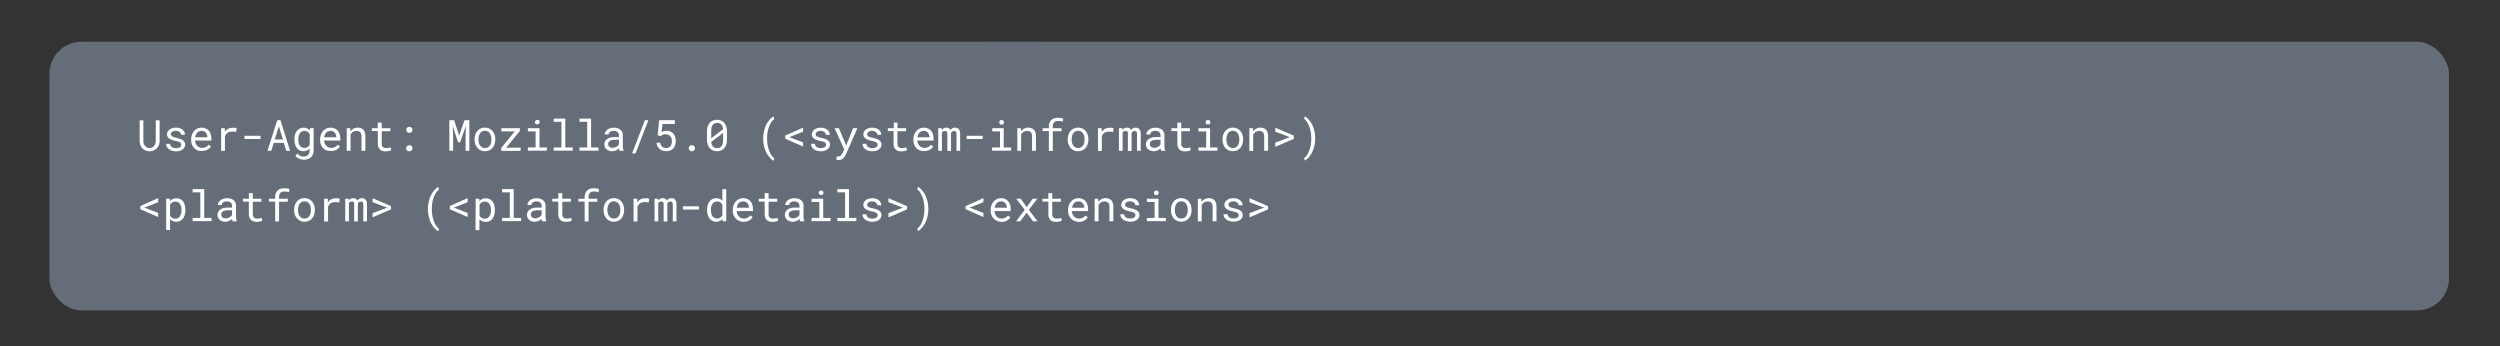 <svg xmlns="http://www.w3.org/2000/svg" viewBox="0 0 780 107.96"><rect x="0" y="0" width="780" height="107.96" fill="#333333" stroke="none"/><defs><style>.cls-1{fill:#1d4d71;stroke:#e1e1e1;stroke-miterlimit:10;stroke-width:0.1px;opacity:0.05;isolation:isolate;}.cls-2{fill:#68727d;opacity:0.94;}.cls-3{fill:#fff;}</style></defs><g id="Layer_5" data-name="Layer 5"><path id="Path_9817" data-name="Path 9817" class="cls-1" d="M312.92,113.53,315.5,108l3.3,5.17,5.57,2.58-5.18,3.3-2.57,5.57-3.3-5.18-5.57-2.57Z"/><path id="Path_9817-2" data-name="Path 9817" class="cls-1" d="M312.92,10.55,315.5,5l3.3,5.17,5.57,2.58L319.19,16l-2.57,5.56-3.3-5.17-5.57-2.57Z"/><rect class="cls-2" x="15.4" y="13.03" width="748.68" height="83.81" rx="10"/><path class="cls-3" d="M49.81,44a3.27,3.27,0,0,1-.24,1.25,3,3,0,0,1-.64,1,2.85,2.85,0,0,1-1,.69,3,3,0,0,1-1.25.26,3.22,3.22,0,0,1-1.26-.25,3,3,0,0,1-1-.69,3.13,3.13,0,0,1-.63-1A3.7,3.7,0,0,1,43.58,44l0-6.46h1.15l0,6.46a2.82,2.82,0,0,0,.14.82,2.09,2.09,0,0,0,.37.69,1.89,1.89,0,0,0,.59.49,1.8,1.8,0,0,0,.82.18,1.77,1.77,0,0,0,.82-.18,1.69,1.69,0,0,0,.6-.49,2.51,2.51,0,0,0,.36-.69A2.81,2.81,0,0,0,48.6,44l0-6.46H49.8Z"/><path class="cls-3" d="M56.48,44.78a.86.86,0,0,0-.29-.32,2.36,2.36,0,0,0-.53-.27,5.39,5.39,0,0,0-.84-.21,9.83,9.83,0,0,1-1.11-.31,3.55,3.55,0,0,1-.85-.42,1.79,1.79,0,0,1-.56-.57,1.52,1.52,0,0,1-.19-.77,1.62,1.62,0,0,1,.2-.81,2.23,2.23,0,0,1,.57-.66,2.86,2.86,0,0,1,.87-.45,4.09,4.09,0,0,1,2.3,0,2.69,2.69,0,0,1,.89.47,2.29,2.29,0,0,1,.57.71,1.91,1.91,0,0,1,.2.86H56.49a.87.87,0,0,0-.11-.44,1.23,1.23,0,0,0-.33-.39,1.56,1.56,0,0,0-.51-.28,2,2,0,0,0-.67-.1,2.35,2.35,0,0,0-.68.08,1.53,1.53,0,0,0-.48.23,1,1,0,0,0-.29.33.82.82,0,0,0-.1.4.75.75,0,0,0,.08.37.67.67,0,0,0,.27.29,2,2,0,0,0,.52.24A6.17,6.17,0,0,0,55,43a12.12,12.12,0,0,1,1.17.32,3.53,3.53,0,0,1,.87.43,1.76,1.76,0,0,1,.54.59,1.49,1.49,0,0,1,.19.77,1.67,1.67,0,0,1-.22.86,1.86,1.86,0,0,1-.59.66,2.85,2.85,0,0,1-.91.43,4.23,4.23,0,0,1-1.16.15,3.91,3.91,0,0,1-1.28-.2,2.87,2.87,0,0,1-.95-.51,2.2,2.2,0,0,1-.6-.73,1.92,1.92,0,0,1-.2-.88h1.21a1.15,1.15,0,0,0,.2.63,1.44,1.44,0,0,0,.43.42,1.78,1.78,0,0,0,.57.22,3.34,3.34,0,0,0,.62.06,2.7,2.7,0,0,0,.85-.11,1.31,1.31,0,0,0,.56-.32.83.83,0,0,0,.19-.27.88.88,0,0,0,.07-.32A.8.8,0,0,0,56.48,44.78Z"/><path class="cls-3" d="M61.66,46.92a3.28,3.28,0,0,1-1.07-.71,3.32,3.32,0,0,1-.69-1.09,3.59,3.59,0,0,1-.25-1.37v-.27a4,4,0,0,1,.28-1.54,3.48,3.48,0,0,1,.73-1.15,3,3,0,0,1,1-.71,2.92,2.92,0,0,1,1.19-.25,3.14,3.14,0,0,1,1.34.27,2.55,2.55,0,0,1,1,.73,3.28,3.28,0,0,1,.57,1.1,5.06,5.06,0,0,1,.18,1.38v.54H60.86v0a3.12,3.12,0,0,0,.21.91,2.08,2.08,0,0,0,.44.69,2.13,2.13,0,0,0,1.59.69,2.43,2.43,0,0,0,2-1l.74.58a3.1,3.1,0,0,1-1.06.95,3.33,3.33,0,0,1-1.73.42A3.65,3.65,0,0,1,61.66,46.92Zm.52-6a2,2,0,0,0-.59.39,2.34,2.34,0,0,0-.44.64,3.07,3.07,0,0,0-.25.87h3.81V42.8a2.35,2.35,0,0,0-.12-.71,2.13,2.13,0,0,0-.35-.65,1.74,1.74,0,0,0-.56-.44,1.66,1.66,0,0,0-.8-.17A1.82,1.82,0,0,0,62.18,41Z"/><path class="cls-3" d="M73.29,39.88a2.3,2.3,0,0,1,.55.12l-.17,1.19a5.94,5.94,0,0,0-.67-.12c-.21,0-.43,0-.66,0a2.88,2.88,0,0,0-.81.11,2.08,2.08,0,0,0-.63.32,1.81,1.81,0,0,0-.42.45,2.72,2.72,0,0,0-.3.59v4.55H69V40h1.15l0,.95v.18a3.15,3.15,0,0,1,1-.92,2.7,2.7,0,0,1,1.37-.34A5.62,5.62,0,0,1,73.29,39.88Z"/><path class="cls-3" d="M76.29,43.37v-1h5v1Z"/><path class="cls-3" d="M85.41,44.58l-.76,2.47H83.44l3.07-9.54h1l3,9.54h-1.2l-.75-2.47Zm2.87-1.06L87,39.39l-1.28,4.13Z"/><path class="cls-3" d="M92.06,42a3.37,3.37,0,0,1,.56-1.14,2.66,2.66,0,0,1,.89-.75,2.57,2.57,0,0,1,1.19-.27,2.78,2.78,0,0,1,.78.1,2.12,2.12,0,0,1,.65.29,1.54,1.54,0,0,1,.29.23,1.79,1.79,0,0,1,.27.28l.06-.77h1.1V46.9a3.43,3.43,0,0,1-.22,1.24,2.69,2.69,0,0,1-.61.92,2.65,2.65,0,0,1-1,.58,3.67,3.67,0,0,1-1.22.19,3.9,3.9,0,0,1-.63-.06,3.78,3.78,0,0,1-.71-.2,3.48,3.48,0,0,1-.71-.38,2.28,2.28,0,0,1-.58-.58l.63-.73a3.33,3.33,0,0,0,.46.46,3.15,3.15,0,0,0,.48.3,3,3,0,0,0,.48.16,2.72,2.72,0,0,0,.49.05,2.45,2.45,0,0,0,.78-.13,1.54,1.54,0,0,0,.59-.36,1.71,1.71,0,0,0,.38-.59,2.56,2.56,0,0,0,.13-.82v-.6a2.62,2.62,0,0,1-.3.28,1.5,1.5,0,0,1-.33.23,2.27,2.27,0,0,1-.6.23,2.84,2.84,0,0,1-.72.09,2.54,2.54,0,0,1-1.18-.28,2.47,2.47,0,0,1-.88-.76A3.37,3.37,0,0,1,92.07,45a5,5,0,0,1-.2-1.42v-.13A5.16,5.16,0,0,1,92.06,42Zm1.13,2.57a2.53,2.53,0,0,0,.34.82,1.75,1.75,0,0,0,.59.56,1.7,1.7,0,0,0,.87.21,1.94,1.94,0,0,0,.56-.08,1.75,1.75,0,0,0,.46-.21,1.56,1.56,0,0,0,.35-.33,1.81,1.81,0,0,0,.28-.42V41.87a2,2,0,0,0-.28-.41,1.59,1.59,0,0,0-.36-.32,1.69,1.69,0,0,0-.45-.21,1.93,1.93,0,0,0-.55-.07,1.76,1.76,0,0,0-.88.21,1.86,1.86,0,0,0-.59.56,2.68,2.68,0,0,0-.34.83,4.48,4.48,0,0,0-.11,1v.13A4.39,4.39,0,0,0,93.19,44.56Z"/><path class="cls-3" d="M101.9,46.92a3.08,3.08,0,0,1-1.07-.71,3.34,3.34,0,0,1-.7-1.09,3.79,3.79,0,0,1-.25-1.37v-.27a4.14,4.14,0,0,1,.28-1.54,3.65,3.65,0,0,1,.73-1.15,3.12,3.12,0,0,1,1-.71,3,3,0,0,1,1.19-.25,3.11,3.11,0,0,1,1.34.27,2.55,2.55,0,0,1,1,.73,3.11,3.11,0,0,1,.57,1.1,5.06,5.06,0,0,1,.19,1.38v.54h-5.07v0a3.47,3.47,0,0,0,.21.91,2.46,2.46,0,0,0,.44.69,2.19,2.19,0,0,0,.7.5,2,2,0,0,0,.89.19,2.39,2.39,0,0,0,2-1l.74.58a3.06,3.06,0,0,1-1,.95,3.35,3.35,0,0,1-1.74.42A3.56,3.56,0,0,1,101.9,46.92Zm.52-6a1.79,1.79,0,0,0-.59.39,2.14,2.14,0,0,0-.44.64,3.06,3.06,0,0,0-.26.87h3.81V42.8a2.35,2.35,0,0,0-.12-.71,1.93,1.93,0,0,0-.35-.65,1.64,1.64,0,0,0-.56-.44,1.66,1.66,0,0,0-.8-.17A1.8,1.8,0,0,0,102.42,41Z"/><path class="cls-3" d="M108.19,40h1.08l.09,1a2.74,2.74,0,0,1,.34-.41,3,3,0,0,1,.4-.32,2.85,2.85,0,0,1,.68-.33,2.89,2.89,0,0,1,.78-.12,3,3,0,0,1,1,.16,1.88,1.88,0,0,1,.77.49,2.16,2.16,0,0,1,.5.85,4,4,0,0,1,.17,1.22v4.5h-1.21V42.57a2.55,2.55,0,0,0-.11-.79,1.41,1.41,0,0,0-.3-.54,1.28,1.28,0,0,0-.51-.29,2.4,2.4,0,0,0-.69-.09,2.06,2.06,0,0,0-.62.09,2.37,2.37,0,0,0-.53.26,2.31,2.31,0,0,0-.36.34,2,2,0,0,0-.29.41v5.09h-1.21Z"/><path class="cls-3" d="M119.1,40h2.7v.94h-2.7v3.85a1.9,1.9,0,0,0,.11.68.92.92,0,0,0,.28.42,1.06,1.06,0,0,0,.43.23,1.59,1.59,0,0,0,.5.07l.41,0,.41-.06.37-.07.29-.06.17.86a2.16,2.16,0,0,1-.37.16l-.47.11a4.37,4.37,0,0,1-.54.08,5.44,5.44,0,0,1-.57,0,2.8,2.8,0,0,1-.88-.14,1.79,1.79,0,0,1-.71-.43,1.89,1.89,0,0,1-.47-.75,3,3,0,0,1-.18-1.11V40.9H116V40h1.86V38.25h1.22Z"/><path class="cls-3" d="M127,39.86a1.08,1.08,0,0,1,1.43,0,1,1,0,0,1,.25.66.92.92,0,0,1-.25.65.94.94,0,0,1-.72.26.9.9,0,0,1-.71-.26.93.93,0,0,1-.24-.65A1,1,0,0,1,127,39.86Zm0,5.74a.91.91,0,0,1,.71-.28.89.89,0,0,1,.72.28,1,1,0,0,1,.25.66.94.94,0,0,1-.25.65,1,1,0,0,1-.72.26.88.88,0,0,1-1-.91A1,1,0,0,1,127,45.6Z"/><path class="cls-3" d="M143.25,42.28l1.68-4.77h1.51v9.54h-1.18V43.24l.09-4-1.76,5.13h-.69l-1.62-5,.1,3.84v3.81H140.2V37.51h1.5Z"/><path class="cls-3" d="M148.3,42a3.34,3.34,0,0,1,.64-1.14,2.93,2.93,0,0,1,1-.76,3.39,3.39,0,0,1,2.7,0,3,3,0,0,1,1,.76A3.34,3.34,0,0,1,154.3,42a4.42,4.42,0,0,1,.22,1.43v.14A4.32,4.32,0,0,1,154.3,45a3.34,3.34,0,0,1-.64,1.14,2.81,2.81,0,0,1-1,.76,3.39,3.39,0,0,1-2.7,0,2.9,2.9,0,0,1-1-.76A3.34,3.34,0,0,1,148.3,45a4.32,4.32,0,0,1-.22-1.42v-.14A4.42,4.42,0,0,1,148.3,42Zm1.11,2.57a2.69,2.69,0,0,0,.38.84,2,2,0,0,0,.63.57,2,2,0,0,0,.89.2,1.86,1.86,0,0,0,.87-.2,2,2,0,0,0,.63-.57,2.69,2.69,0,0,0,.38-.84,4.09,4.09,0,0,0,.12-1v-.14a3.54,3.54,0,0,0-.13-1,2.68,2.68,0,0,0-.37-.84,1.94,1.94,0,0,0-.64-.57,1.93,1.93,0,0,0-1.75,0,1.91,1.91,0,0,0-.63.57,2.69,2.69,0,0,0-.38.84,4,4,0,0,0-.12,1v.14A4.09,4.09,0,0,0,149.41,44.58Z"/><path class="cls-3" d="M162.43,46.06v1h-6.06v-.9L160.6,41h-4.17V40h5.76v.86l-4.27,5.24Z"/><path class="cls-3" d="M168.32,40v6h2.31v1H164.7V46h2.41V41H164.7V40ZM167,37.81a.78.78,0,0,1,.16-.24.58.58,0,0,1,.22-.13.73.73,0,0,1,.3,0,.7.7,0,0,1,.3,0,.67.67,0,0,1,.22.13.63.63,0,0,1,.16.23.94.94,0,0,1,0,.3.69.69,0,0,1-.18.49.74.74,0,0,1-.55.2.73.73,0,0,1-.55-.2.69.69,0,0,1-.18-.49A.93.93,0,0,1,167,37.81Z"/><path class="cls-3" d="M176.37,37v9h2.31v1h-5.93V46h2.41V38h-2.41V37Z"/><path class="cls-3" d="M184.42,37v9h2.31v1H180.8V46h2.41V38H180.8V37Z"/><path class="cls-3" d="M193.19,46.7c0-.14-.05-.28-.06-.43a2.8,2.8,0,0,1-.41.35,3.33,3.33,0,0,1-.49.29,3,3,0,0,1-.58.19,2.84,2.84,0,0,1-.66.08,3,3,0,0,1-1-.17,2.32,2.32,0,0,1-.77-.44,2,2,0,0,1-.49-.66,1.93,1.93,0,0,1-.17-.83,2.08,2.08,0,0,1,.23-1,1.92,1.92,0,0,1,.66-.73,3,3,0,0,1,1-.44,6.13,6.13,0,0,1,1.34-.14h1.32v-.56a1.32,1.32,0,0,0-.12-.57,1.19,1.19,0,0,0-.33-.44,1.57,1.57,0,0,0-.53-.28,2.45,2.45,0,0,0-.69-.09,2.17,2.17,0,0,0-.65.09,1.54,1.54,0,0,0-.48.24,1.19,1.19,0,0,0-.31.36.91.91,0,0,0-.1.43h-1.22a1.6,1.6,0,0,1,.2-.76,2.1,2.1,0,0,1,.56-.68,3.19,3.19,0,0,1,.88-.48,3.61,3.61,0,0,1,1.18-.18,4,4,0,0,1,1.12.15,2.61,2.61,0,0,1,.9.44,2.19,2.19,0,0,1,.59.75,2.38,2.38,0,0,1,.21,1V45.5a4,4,0,0,0,.07.75,3.15,3.15,0,0,0,.18.69v.11h-1.26A1.43,1.43,0,0,1,193.19,46.7ZM191.83,46a2.56,2.56,0,0,0,.56-.24,2.15,2.15,0,0,0,.43-.34,1.54,1.54,0,0,0,.29-.41V43.61H192a4.49,4.49,0,0,0-1.1.11,1.75,1.75,0,0,0-.74.33,1,1,0,0,0-.3.37,1.1,1.1,0,0,0-.1.49,1.53,1.53,0,0,0,.08.49,1.1,1.1,0,0,0,.27.38,1.44,1.44,0,0,0,.44.25,2,2,0,0,0,.63.09A2.39,2.39,0,0,0,191.83,46Z"/><path class="cls-3" d="M197.21,47.86l4-10.35h1.08l-4,10.35Z"/><path class="cls-3" d="M205.66,37.51h4.89v1.18h-3.87l-.27,2.54a3.84,3.84,0,0,1,.67-.29,3.18,3.18,0,0,1,.91-.12,3,3,0,0,1,1.19.23,2.47,2.47,0,0,1,.89.64,3,3,0,0,1,.56,1,4.14,4.14,0,0,1,.2,1.31,4.26,4.26,0,0,1-.18,1.26,2.93,2.93,0,0,1-.55,1,2.56,2.56,0,0,1-.94.67,3.38,3.38,0,0,1-1.32.24,3.57,3.57,0,0,1-1.1-.17,2.71,2.71,0,0,1-.92-.49,2.54,2.54,0,0,1-.66-.82,3,3,0,0,1-.33-1.16H206a2,2,0,0,0,.6,1.23,1.88,1.88,0,0,0,1.26.42,1.7,1.7,0,0,0,.76-.16,1.54,1.54,0,0,0,.57-.44,2,2,0,0,0,.33-.68,3,3,0,0,0,.12-.89,2.77,2.77,0,0,0-.13-.83,2.23,2.23,0,0,0-.37-.68,1.8,1.8,0,0,0-.6-.44,1.86,1.86,0,0,0-.81-.16,2.68,2.68,0,0,0-.52,0,2,2,0,0,0-.39.12,2.27,2.27,0,0,0-.34.19c-.1.07-.2.16-.31.25l-1-.24Z"/><path class="cls-3" d="M215.14,45.6a.88.88,0,0,1,.71-.28.9.9,0,0,1,.72.28,1,1,0,0,1,.24.66.9.9,0,0,1-.25.65.94.94,0,0,1-.71.26.88.88,0,0,1-.95-.91A1,1,0,0,1,215.14,45.6Z"/><path class="cls-3" d="M226.61,45a3.28,3.28,0,0,1-.6,1.18,2.49,2.49,0,0,1-1,.74,3.31,3.31,0,0,1-1.3.25,3.4,3.4,0,0,1-1.31-.25,2.42,2.42,0,0,1-1-.74,3.14,3.14,0,0,1-.61-1.18,5.61,5.61,0,0,1-.21-1.61V41.17a5.68,5.68,0,0,1,.21-1.62,3.35,3.35,0,0,1,.61-1.19,2.56,2.56,0,0,1,1-.73,3.41,3.41,0,0,1,2.61,0,2.59,2.59,0,0,1,1,.73,3.51,3.51,0,0,1,.6,1.19,5.68,5.68,0,0,1,.21,1.62V43.4A5.61,5.61,0,0,1,226.61,45Zm-1-4.7a3.85,3.85,0,0,0-.19-.84,1.78,1.78,0,0,0-.36-.6,1.43,1.43,0,0,0-.55-.38,2.11,2.11,0,0,0-.75-.12,2,2,0,0,0-.76.13,1.49,1.49,0,0,0-.56.39,2.15,2.15,0,0,0-.41.83,4.63,4.63,0,0,0-.13,1.18v2.26Zm0,2v-.84L221.9,44.3a3.22,3.22,0,0,0,.21.84,1.64,1.64,0,0,0,.39.6,1.5,1.5,0,0,0,.54.34,2,2,0,0,0,.71.11,2.07,2.07,0,0,0,.73-.12,1.42,1.42,0,0,0,.54-.36,2,2,0,0,0,.45-.84,4.82,4.82,0,0,0,.14-1.22Z"/><path class="cls-3" d="M238.28,41.41a10.67,10.67,0,0,1,.39-1.53,8.85,8.85,0,0,1,.58-1.28,6.81,6.81,0,0,1,.68-1,6.15,6.15,0,0,1,.72-.78,3.91,3.91,0,0,1,.68-.5l.26.8a2.89,2.89,0,0,0-.42.38,4.13,4.13,0,0,0-.42.49,8.27,8.27,0,0,0-.58,1,7.16,7.16,0,0,0-.45,1.26,9.72,9.72,0,0,0-.28,1.35,11.5,11.5,0,0,0-.1,1.59v.09a12.4,12.4,0,0,0,.09,1.54c.07.47.15.91.25,1.31a9.27,9.27,0,0,0,.4,1.13,6.72,6.72,0,0,0,.46.93,6.06,6.06,0,0,0,.51.7,3.72,3.72,0,0,0,.54.52l-.26.74a4,4,0,0,1-.69-.5,5.35,5.35,0,0,1-.71-.77,9.22,9.22,0,0,1-.69-1,8.5,8.5,0,0,1-.57-1.29,10.67,10.67,0,0,1-.39-1.53,9.78,9.78,0,0,1-.15-1.76v-.06A9.9,9.9,0,0,1,238.28,41.41Z"/><path class="cls-3" d="M245,43.28v-1l5.56-2.47v1.28l-4,1.57-.35.12.35.11,4,1.55v1.28Z"/><path class="cls-3" d="M257.65,44.78a.86.86,0,0,0-.29-.32,2.25,2.25,0,0,0-.54-.27A5.24,5.24,0,0,0,256,44a9.83,9.83,0,0,1-1.11-.31,3.37,3.37,0,0,1-.85-.42,1.79,1.79,0,0,1-.56-.57,1.52,1.52,0,0,1-.2-.77,1.63,1.63,0,0,1,.21-.81,2,2,0,0,1,.57-.66,2.75,2.75,0,0,1,.87-.45,4.09,4.09,0,0,1,2.3,0,2.69,2.69,0,0,1,.89.47,2.13,2.13,0,0,1,.56.71,1.79,1.79,0,0,1,.2.86h-1.21a.88.88,0,0,0-.12-.44,1.08,1.08,0,0,0-.32-.39,1.56,1.56,0,0,0-.51-.28,2,2,0,0,0-.67-.1,2.31,2.31,0,0,0-.68.08,1.53,1.53,0,0,0-.48.23,1.15,1.15,0,0,0-.3.33.93.93,0,0,0-.09.4.87.87,0,0,0,.07.37.77.77,0,0,0,.28.29,2,2,0,0,0,.51.24,6.36,6.36,0,0,0,.83.2,12.12,12.12,0,0,1,1.17.32,3.53,3.53,0,0,1,.87.43,2,2,0,0,1,.54.59,1.6,1.6,0,0,1,.19.77,1.77,1.77,0,0,1-.22.86,2,2,0,0,1-.59.66,3,3,0,0,1-.91.43,4.23,4.23,0,0,1-1.16.15,3.86,3.86,0,0,1-1.28-.2,2.87,2.87,0,0,1-.95-.51,2.2,2.2,0,0,1-.6-.73,1.93,1.93,0,0,1-.21-.88h1.21a1.34,1.34,0,0,0,.2.63,1.47,1.47,0,0,0,.44.42,1.78,1.78,0,0,0,.57.22,3.34,3.34,0,0,0,.62.06,2.74,2.74,0,0,0,.85-.11,1.38,1.38,0,0,0,.56-.32,1,1,0,0,0,.19-.27.87.87,0,0,0,.06-.32A.8.8,0,0,0,257.65,44.78Z"/><path class="cls-3" d="M261.24,49.87l-.34-.07.19-1,.33,0h.25a.8.8,0,0,0,.45-.14,1.65,1.65,0,0,0,.37-.33,3.16,3.16,0,0,0,.28-.39l.18-.34.48-.94L260.38,40h1.35l1.95,4.57.31.86.34-.83,1.82-4.6h1.36l-3.6,8.18a4.16,4.16,0,0,1-.31.58,2.85,2.85,0,0,1-.47.57,2.42,2.42,0,0,1-.64.44,1.93,1.93,0,0,1-.85.18A3.58,3.58,0,0,1,261.24,49.87Z"/><path class="cls-3" d="M273.74,44.78a.79.79,0,0,0-.29-.32,2.36,2.36,0,0,0-.53-.27,5.54,5.54,0,0,0-.83-.21,8.77,8.77,0,0,1-1.11-.31,3.44,3.44,0,0,1-.86-.42,1.9,1.9,0,0,1-.56-.57,1.52,1.52,0,0,1-.19-.77,1.73,1.73,0,0,1,.2-.81,2.23,2.23,0,0,1,.57-.66A2.92,2.92,0,0,1,271,40a3.86,3.86,0,0,1,1.11-.16,3.91,3.91,0,0,1,1.18.17,2.6,2.6,0,0,1,.89.47,2.29,2.29,0,0,1,.57.71,1.91,1.91,0,0,1,.2.86h-1.21a.88.88,0,0,0-.12-.44,1.23,1.23,0,0,0-.33-.39,1.56,1.56,0,0,0-.51-.28,2,2,0,0,0-.67-.1,2.35,2.35,0,0,0-.68.08,1.53,1.53,0,0,0-.48.23,1,1,0,0,0-.29.33.82.82,0,0,0-.1.4.87.87,0,0,0,.08.37.67.67,0,0,0,.27.29,2,2,0,0,0,.52.24,6.17,6.17,0,0,0,.82.2,10.71,10.71,0,0,1,1.17.32,3.21,3.21,0,0,1,.87.43,1.76,1.76,0,0,1,.54.59,1.49,1.49,0,0,1,.19.77,1.77,1.77,0,0,1-.21.86,2,2,0,0,1-.6.66,2.85,2.85,0,0,1-.91.43,4.23,4.23,0,0,1-1.16.15,3.91,3.91,0,0,1-1.28-.2,3,3,0,0,1-.95-.51,2.2,2.2,0,0,1-.6-.73,2.06,2.06,0,0,1-.2-.88h1.21a1.15,1.15,0,0,0,.2.63,1.44,1.44,0,0,0,.43.42,1.78,1.78,0,0,0,.57.22,3.34,3.34,0,0,0,.62.06,2.7,2.7,0,0,0,.85-.11,1.31,1.31,0,0,0,.56-.32.83.83,0,0,0,.19-.27.71.71,0,0,0,.07-.32A.8.8,0,0,0,273.74,44.78Z"/><path class="cls-3" d="M280,40h2.7v.94H280v3.85a1.9,1.9,0,0,0,.11.68.93.93,0,0,0,.29.42,1,1,0,0,0,.42.23,1.7,1.7,0,0,0,.51.07l.4,0,.42-.06.36-.07.29-.06.17.86a1.86,1.86,0,0,1-.37.16l-.47.11a4.37,4.37,0,0,1-.54.08l-.56,0a2.86,2.86,0,0,1-.89-.14,1.86,1.86,0,0,1-.71-.43,2,2,0,0,1-.47-.75,3,3,0,0,1-.17-1.11V40.9H277V40h1.86V38.25H280Z"/><path class="cls-3" d="M287,46.92a3.08,3.08,0,0,1-1.76-1.8,3.59,3.59,0,0,1-.25-1.37v-.27a4.15,4.15,0,0,1,.27-1.54,3.67,3.67,0,0,1,.74-1.15,3,3,0,0,1,1-.71,2.89,2.89,0,0,1,1.19-.25,3.07,3.07,0,0,1,1.33.27,2.59,2.59,0,0,1,1,.73,3.09,3.09,0,0,1,.56,1.1,4.7,4.7,0,0,1,.19,1.38v.54h-5.06v0a3.12,3.12,0,0,0,.21.91,2.08,2.08,0,0,0,.44.69,2.13,2.13,0,0,0,1.59.69,2.53,2.53,0,0,0,1.15-.26,2.5,2.5,0,0,0,.84-.7l.74.58a3.2,3.2,0,0,1-1.06.95,3.35,3.35,0,0,1-1.74.42A3.63,3.63,0,0,1,287,46.92Zm.52-6a1.89,1.89,0,0,0-.59.39,2.34,2.34,0,0,0-.44.64,3.07,3.07,0,0,0-.25.87H290V42.8a2.1,2.1,0,0,0-.13-.71,1.91,1.91,0,0,0-.34-.65A1.74,1.74,0,0,0,289,41a1.69,1.69,0,0,0-.8-.17A1.82,1.82,0,0,0,287.49,41Z"/><path class="cls-3" d="M293.85,40.63a1.51,1.51,0,0,1,.57-.58,1.59,1.59,0,0,1,.84-.22,2,2,0,0,1,.51.06,1.32,1.32,0,0,1,.4.18,1,1,0,0,1,.22.23,1.19,1.19,0,0,1,.18.29,1.86,1.86,0,0,1,.21-.28,1.43,1.43,0,0,1,.27-.23,1.7,1.7,0,0,1,.41-.18,1.93,1.93,0,0,1,.49-.07,2,2,0,0,1,.67.11,1.27,1.27,0,0,1,.49.32,1.5,1.5,0,0,1,.34.61,2.9,2.9,0,0,1,.12.89v5.29h-1.15V41.74a1.48,1.48,0,0,0-.05-.39.92.92,0,0,0-.15-.28.76.76,0,0,0-.26-.16,1.3,1.3,0,0,0-.36,0,1,1,0,0,0-.37.06.69.69,0,0,0-.43.39,1.32,1.32,0,0,0-.08.3v5.44h-1.15V41.74a1.62,1.62,0,0,0-.05-.4.69.69,0,0,0-.15-.28.58.58,0,0,0-.25-.15.9.9,0,0,0-.34,0,1.09,1.09,0,0,0-.38,0,.87.87,0,0,0-.27.14.75.75,0,0,0-.15.16,1.24,1.24,0,0,0-.1.2v5.64h-1.15V40h1.09Z"/><path class="cls-3" d="M301.59,43.37v-1h5v1Z"/><path class="cls-3" d="M313.16,40v6h2.32v1h-5.94V46H312V41h-2.41V40Zm-1.32-2.15a.78.78,0,0,1,.16-.24.67.67,0,0,1,.22-.13.73.73,0,0,1,.3,0,.76.76,0,0,1,.52.18.63.63,0,0,1,.16.23.94.94,0,0,1,.05.3.69.69,0,0,1-.18.49.74.74,0,0,1-.55.2.7.7,0,0,1-.54-.2.69.69,0,0,1-.18-.49A.92.92,0,0,1,311.84,37.81Z"/><path class="cls-3" d="M317.4,40h1.09l.08,1a2.8,2.8,0,0,1,.35-.41,2.37,2.37,0,0,1,.39-.32,2.66,2.66,0,0,1,1.47-.45,2.93,2.93,0,0,1,1,.16,2,2,0,0,1,.78.49,2.27,2.27,0,0,1,.49.85,3.71,3.71,0,0,1,.17,1.22v4.5H322V42.57a2.57,2.57,0,0,0-.1-.79,1.3,1.3,0,0,0-.31-.54,1.28,1.28,0,0,0-.51-.29,2.33,2.33,0,0,0-.68-.09,2.06,2.06,0,0,0-.62.09,2.18,2.18,0,0,0-.53.26,2.37,2.37,0,0,0-.37.34,2,2,0,0,0-.29.41v5.09H317.4Z"/><path class="cls-3" d="M327.25,40.9H325.3V40h1.95v-.5a3.33,3.33,0,0,1,.2-1.19,2.49,2.49,0,0,1,.57-.86,2.4,2.4,0,0,1,.87-.53,3.69,3.69,0,0,1,1.14-.17,4.53,4.53,0,0,1,.52,0l.5.07.33.07.33.08-.14,1a5.74,5.74,0,0,0-.63-.16,4.51,4.51,0,0,0-.76-.06,2.34,2.34,0,0,0-.73.1,1.31,1.31,0,0,0-.53.3,1.23,1.23,0,0,0-.33.54,2.37,2.37,0,0,0-.12.78V40h2.73v.94h-2.73v6.15h-1.22Z"/><path class="cls-3" d="M333.38,42a3.18,3.18,0,0,1,.64-1.14,2.84,2.84,0,0,1,1-.76,3,3,0,0,1,1.34-.28,3.11,3.11,0,0,1,1.35.28,3,3,0,0,1,1,.76,3.5,3.5,0,0,1,.63,1.14,4.42,4.42,0,0,1,.23,1.43v.14a4.31,4.31,0,0,1-.23,1.42,3.5,3.5,0,0,1-.63,1.14,2.85,2.85,0,0,1-1,.76,3.18,3.18,0,0,1-1.34.28A3.26,3.26,0,0,1,335,46.9a2.73,2.73,0,0,1-1-.76,3.18,3.18,0,0,1-.64-1.14,4.31,4.31,0,0,1-.23-1.42v-.14A4.42,4.42,0,0,1,333.38,42Zm1.11,2.57a2.48,2.48,0,0,0,.38.84,1.82,1.82,0,0,0,.63.57,2,2,0,0,0,1.75,0,2,2,0,0,0,.64-.57,2.68,2.68,0,0,0,.37-.84,4.09,4.09,0,0,0,.12-1v-.14a4,4,0,0,0-.12-1,2.69,2.69,0,0,0-.38-.84,1.91,1.91,0,0,0-.63-.57,1.79,1.79,0,0,0-.88-.21,1.76,1.76,0,0,0-.88.21,1.78,1.78,0,0,0-.62.57,2.48,2.48,0,0,0-.38.84,4,4,0,0,0-.13,1v.14A4.09,4.09,0,0,0,334.49,44.58Z"/><path class="cls-3" d="M346.88,39.88a2.42,2.42,0,0,1,.55.12l-.17,1.19a5.94,5.94,0,0,0-.67-.12c-.21,0-.43,0-.66,0a2.88,2.88,0,0,0-.81.11,2.08,2.08,0,0,0-.63.32,1.81,1.81,0,0,0-.42.45,2.72,2.72,0,0,0-.3.59v4.55h-1.21V40h1.15l.05.95v.18a3.11,3.11,0,0,1,1-.92,2.77,2.77,0,0,1,1.38-.34A5.76,5.76,0,0,1,346.88,39.88Z"/><path class="cls-3" d="M350.18,40.63a1.56,1.56,0,0,1,.56-.58,1.65,1.65,0,0,1,.85-.22,2,2,0,0,1,.51.06,1.17,1.17,0,0,1,.39.18,1,1,0,0,1,.23.23.92.92,0,0,1,.17.29,1.93,1.93,0,0,1,.22-.28,1.18,1.18,0,0,1,.27-.23,1.7,1.7,0,0,1,.41-.18,1.87,1.87,0,0,1,.49-.07,1.9,1.9,0,0,1,.66.11,1.3,1.3,0,0,1,.5.32,1.5,1.5,0,0,1,.34.61,2.9,2.9,0,0,1,.12.89v5.29h-1.15V41.74a1.14,1.14,0,0,0-.06-.39.63.63,0,0,0-.15-.28.68.68,0,0,0-.26-.16,1.23,1.23,0,0,0-.35,0,1.08,1.08,0,0,0-.38.06.93.93,0,0,0-.26.15.78.78,0,0,0-.16.24,1,1,0,0,0-.08.3v5.44H351.9V41.74a1.62,1.62,0,0,0,0-.4.69.69,0,0,0-.15-.28.58.58,0,0,0-.25-.15.9.9,0,0,0-.34,0,1.09,1.09,0,0,0-.38,0,.69.69,0,0,0-.27.14.77.77,0,0,0-.25.36v5.64h-1.15V40h1.08Z"/><path class="cls-3" d="M362.17,46.7c0-.14-.05-.28-.06-.43a2.8,2.8,0,0,1-.41.35,3.33,3.33,0,0,1-.49.29,3.26,3.26,0,0,1-1.24.27,3,3,0,0,1-1-.17,2.32,2.32,0,0,1-.77-.44,2.11,2.11,0,0,1-.49-.66,1.93,1.93,0,0,1-.17-.83,2.08,2.08,0,0,1,.23-1,1.92,1.92,0,0,1,.66-.73,3,3,0,0,1,1-.44,6.13,6.13,0,0,1,1.34-.14h1.32v-.56a1.32,1.32,0,0,0-.12-.57,1.19,1.19,0,0,0-.33-.44,1.57,1.57,0,0,0-.53-.28,2.45,2.45,0,0,0-.69-.09,2.17,2.17,0,0,0-.65.09,1.54,1.54,0,0,0-.48.24,1,1,0,0,0-.3.36.81.81,0,0,0-.11.43h-1.22a1.6,1.6,0,0,1,.2-.76,2.1,2.1,0,0,1,.56-.68,3.19,3.19,0,0,1,.88-.48,3.61,3.61,0,0,1,1.18-.18,4,4,0,0,1,1.12.15,2.52,2.52,0,0,1,.9.44,2.19,2.19,0,0,1,.59.75,2.38,2.38,0,0,1,.21,1V45.5a5,5,0,0,0,.07.75,3.15,3.15,0,0,0,.18.69v.11h-1.26A1.43,1.43,0,0,1,362.17,46.7ZM360.81,46a2.56,2.56,0,0,0,.56-.24,2.15,2.15,0,0,0,.43-.34,1.54,1.54,0,0,0,.29-.41V43.61H361a4.49,4.49,0,0,0-1.1.11,1.75,1.75,0,0,0-.74.33,1.07,1.07,0,0,0-.3.37,1.1,1.1,0,0,0-.1.49,1.3,1.3,0,0,0,.09.49,1,1,0,0,0,.26.38,1.39,1.39,0,0,0,.45.25,1.93,1.93,0,0,0,.62.09A2.39,2.39,0,0,0,360.81,46Z"/><path class="cls-3" d="M368.55,40h2.7v.94h-2.7v3.85a1.91,1.91,0,0,0,.1.68,1,1,0,0,0,.29.42,1,1,0,0,0,.42.23,1.7,1.7,0,0,0,.51.07l.41,0,.41-.06.37-.07.28-.06.17.86a2,2,0,0,1-.36.16l-.47.11a4.37,4.37,0,0,1-.54.08,5.44,5.44,0,0,1-.57,0,2.8,2.8,0,0,1-.88-.14,1.79,1.79,0,0,1-.71-.43,2,2,0,0,1-.48-.75,3.28,3.28,0,0,1-.17-1.11V40.9h-1.86V40h1.86V38.25h1.22Z"/><path class="cls-3" d="M377.54,40v6h2.31v1h-5.93V46h2.41V41h-2.41V40Zm-1.32-2.15a.61.61,0,0,1,.15-.24.67.67,0,0,1,.22-.13.75.75,0,0,1,.31,0,.73.73,0,0,1,.3,0,.62.62,0,0,1,.21.13.53.53,0,0,1,.16.23.94.94,0,0,1,.05.3.69.69,0,0,1-.18.49.7.7,0,0,1-.54.2.71.71,0,0,1-.55-.2.69.69,0,0,1-.18-.49A.93.93,0,0,1,376.22,37.81Z"/><path class="cls-3" d="M381.66,42a3.18,3.18,0,0,1,.64-1.14,2.84,2.84,0,0,1,1-.76,3,3,0,0,1,1.34-.28,3.11,3.11,0,0,1,1.35.28,3,3,0,0,1,1,.76,3.5,3.5,0,0,1,.63,1.14,4.42,4.42,0,0,1,.23,1.43v.14a4.31,4.31,0,0,1-.23,1.42,3.5,3.5,0,0,1-.63,1.14,2.85,2.85,0,0,1-1,.76,3.18,3.18,0,0,1-1.34.28,3.26,3.26,0,0,1-1.35-.28,2.73,2.73,0,0,1-1-.76,3.18,3.18,0,0,1-.64-1.14,4.31,4.31,0,0,1-.23-1.42v-.14A4.42,4.42,0,0,1,381.66,42Zm1.11,2.57a2.48,2.48,0,0,0,.38.84,1.82,1.82,0,0,0,.63.57,1.9,1.9,0,0,0,.88.2,1.93,1.93,0,0,0,.88-.2,2,2,0,0,0,.63-.57,2.68,2.68,0,0,0,.37-.84,4.09,4.09,0,0,0,.12-1v-.14a4,4,0,0,0-.12-1,2.69,2.69,0,0,0-.38-.84,1.91,1.91,0,0,0-.63-.57,1.79,1.79,0,0,0-.88-.21,1.76,1.76,0,0,0-.88.21,1.78,1.78,0,0,0-.62.57,2.48,2.48,0,0,0-.38.84,4,4,0,0,0-.13,1v.14A4.09,4.09,0,0,0,382.77,44.58Z"/><path class="cls-3" d="M389.82,40h1.09l.08,1a2.8,2.8,0,0,1,.35-.41,2.37,2.37,0,0,1,.39-.32,2.66,2.66,0,0,1,1.47-.45,2.93,2.93,0,0,1,1,.16,2,2,0,0,1,.78.49,2.14,2.14,0,0,1,.49.85,3.71,3.71,0,0,1,.17,1.22v4.5h-1.21V42.57a2.57,2.57,0,0,0-.1-.79,1.3,1.3,0,0,0-.31-.54,1.28,1.28,0,0,0-.51-.29,2.33,2.33,0,0,0-.68-.09,2.06,2.06,0,0,0-.62.09,2.18,2.18,0,0,0-.53.26,2.37,2.37,0,0,0-.37.34A2,2,0,0,0,391,42v5.09h-1.21Z"/><path class="cls-3" d="M397.89,44.5l4.24-1.6.39-.11-.39-.12-4.24-1.58V39.84l5.78,2.48v1l-5.78,2.49Z"/><path class="cls-3" d="M410.19,45a9.49,9.49,0,0,1-.4,1.53,9.62,9.62,0,0,1-.57,1.29,9.19,9.19,0,0,1-.68,1,6,6,0,0,1-.72.77,4.88,4.88,0,0,1-.69.5l-.26-.74a3.75,3.75,0,0,0,.56-.52,5.65,5.65,0,0,0,.53-.74,8.61,8.61,0,0,0,.47-1A6.68,6.68,0,0,0,408.8,46a9.27,9.27,0,0,0,.23-1.27,11.38,11.38,0,0,0,.09-1.47v-.09a11.07,11.07,0,0,0-.11-1.6,11.21,11.21,0,0,0-.24-1.23,7.75,7.75,0,0,0-.46-1.29,8.32,8.32,0,0,0-.55-1,3.42,3.42,0,0,0-.45-.58,4.38,4.38,0,0,0-.44-.43l.26-.74a4.88,4.88,0,0,1,.69.5,6.15,6.15,0,0,1,.72.78,8.38,8.38,0,0,1,.69,1,8,8,0,0,1,.56,1.28,10.44,10.44,0,0,1,.39,1.49,10,10,0,0,1,.15,1.81v.06A10.82,10.82,0,0,1,410.19,45Z"/><path class="cls-3" d="M43.79,65.28v-1l5.55-2.47v1.28l-4,1.57-.35.12.35.11,4,1.55v1.28Z"/><path class="cls-3" d="M51.85,62H53l.06.77a2.42,2.42,0,0,1,.31-.33,3,3,0,0,1,.37-.25,2.77,2.77,0,0,1,.61-.24,3.38,3.38,0,0,1,.72-.08,2.6,2.6,0,0,1,1.21.27,2.54,2.54,0,0,1,.88.75A3.34,3.34,0,0,1,57.65,64a5.16,5.16,0,0,1,.19,1.46v.13A5,5,0,0,1,57.65,67a3.53,3.53,0,0,1-.53,1.14,2.47,2.47,0,0,1-.88.76,2.52,2.52,0,0,1-1.19.28,3,3,0,0,1-.75-.09,2.58,2.58,0,0,1-.63-.24,3.78,3.78,0,0,1-.33-.22,2.37,2.37,0,0,1-.28-.27v3.41H51.85Zm4.66,2.5a2.7,2.7,0,0,0-.35-.83,1.82,1.82,0,0,0-.61-.56,1.74,1.74,0,0,0-.88-.21,2.18,2.18,0,0,0-.52.06,1.87,1.87,0,0,0-.43.19,1.85,1.85,0,0,0-.37.31,2.5,2.5,0,0,0-.29.41v3.41a3.09,3.09,0,0,0,.26.37,1.12,1.12,0,0,0,.33.28,1.5,1.5,0,0,0,.46.22,2.14,2.14,0,0,0,.58.08,1.75,1.75,0,0,0,.87-.21,2,2,0,0,0,.6-.58,2.6,2.6,0,0,0,.35-.83,4,4,0,0,0,.11-1v-.13A4,4,0,0,0,56.51,64.46Z"/><path class="cls-3" d="M63.72,59v9H66v1H60.1V68h2.4V60H60.1V59Z"/><path class="cls-3" d="M72.49,68.7a3,3,0,0,1-.06-.43,2.8,2.8,0,0,1-.41.35,3.33,3.33,0,0,1-.49.29,2.91,2.91,0,0,1-.59.19,2.69,2.69,0,0,1-.65.08,3,3,0,0,1-1-.17,2.32,2.32,0,0,1-.77-.44,2,2,0,0,1-.49-.66,1.94,1.94,0,0,1-.18-.83,2.08,2.08,0,0,1,.24-1,2,2,0,0,1,.65-.73,3.11,3.11,0,0,1,1-.44,6.13,6.13,0,0,1,1.34-.14h1.32v-.56a1.32,1.32,0,0,0-.12-.57,1.31,1.31,0,0,0-.33-.44,1.67,1.67,0,0,0-.53-.28,2.53,2.53,0,0,0-.7-.09,2.11,2.11,0,0,0-.64.09,1.54,1.54,0,0,0-.48.24,1.19,1.19,0,0,0-.31.36.91.91,0,0,0-.1.43H68a1.6,1.6,0,0,1,.2-.76,2.1,2.1,0,0,1,.56-.68,3.19,3.19,0,0,1,.88-.48,3.61,3.61,0,0,1,1.18-.18,4,4,0,0,1,1.12.15,2.7,2.7,0,0,1,.9.44,2.19,2.19,0,0,1,.59.75,2.38,2.38,0,0,1,.21,1V67.5a4,4,0,0,0,.07.75,3.15,3.15,0,0,0,.18.69v.11H72.61A1.43,1.43,0,0,1,72.49,68.7ZM71.13,68a2.56,2.56,0,0,0,.56-.24,2.15,2.15,0,0,0,.43-.34,1.54,1.54,0,0,0,.29-.41V65.61H71.28a4.46,4.46,0,0,0-1.09.11,1.85,1.85,0,0,0-.75.33.94.94,0,0,0-.29.37,1.1,1.1,0,0,0-.1.49,1.53,1.53,0,0,0,.08.49,1.1,1.1,0,0,0,.27.38,1.44,1.44,0,0,0,.44.25,2,2,0,0,0,.63.09A2.39,2.39,0,0,0,71.13,68Z"/><path class="cls-3" d="M78.87,62h2.69v.94H78.87v3.85a1.91,1.91,0,0,0,.1.68,1,1,0,0,0,.29.42,1,1,0,0,0,.42.23,1.7,1.7,0,0,0,.51.07l.41,0,.41-.06.37-.07.28-.06.17.86a2,2,0,0,1-.36.16l-.48.11a4.37,4.37,0,0,1-.54.08,5.25,5.25,0,0,1-.56,0A2.75,2.75,0,0,1,79,69a1.72,1.72,0,0,1-.71-.43,2,2,0,0,1-.48-.75,3.28,3.28,0,0,1-.17-1.11V62.9H75.79V62h1.86V60.25h1.22Z"/><path class="cls-3" d="M85.85,62.9H83.9V62h1.95v-.5a3.33,3.33,0,0,1,.2-1.19,2.35,2.35,0,0,1,.57-.86,2.4,2.4,0,0,1,.87-.53,3.69,3.69,0,0,1,1.14-.17,4.53,4.53,0,0,1,.52,0l.5.07.33.07.33.08-.14,1a5.74,5.74,0,0,0-.63-.16,4.59,4.59,0,0,0-.76-.06,2.3,2.3,0,0,0-.73.1,1.31,1.31,0,0,0-.53.3,1.23,1.23,0,0,0-.33.54,2.37,2.37,0,0,0-.12.78V62H89.8v.94H87.07v6.15H85.85Z"/><path class="cls-3" d="M92,64a3.36,3.36,0,0,1,.65-1.14,2.89,2.89,0,0,1,1-.76,3.39,3.39,0,0,1,2.7,0,3,3,0,0,1,1,.76A3.5,3.5,0,0,1,98,64a4.42,4.42,0,0,1,.22,1.43v.14A4.32,4.32,0,0,1,98,67a3.5,3.5,0,0,1-.63,1.14,2.85,2.85,0,0,1-1,.76,3.21,3.21,0,0,1-1.34.28,3.26,3.26,0,0,1-1.35-.28,2.73,2.73,0,0,1-1-.76A3.36,3.36,0,0,1,92,67a4.59,4.59,0,0,1-.22-1.42v-.14A4.71,4.71,0,0,1,92,64Zm1.12,2.57a2.48,2.48,0,0,0,.38.84,1.82,1.82,0,0,0,.63.57,2,2,0,0,0,1.75,0,2.06,2.06,0,0,0,.64-.57,2.68,2.68,0,0,0,.37-.84,4.09,4.09,0,0,0,.12-1v-.14a4,4,0,0,0-.12-1,2.69,2.69,0,0,0-.38-.84,1.91,1.91,0,0,0-.63-.57,1.79,1.79,0,0,0-.88-.21,1.76,1.76,0,0,0-.88.21,1.78,1.78,0,0,0-.62.57,2.48,2.48,0,0,0-.38.84,3.54,3.54,0,0,0-.13,1v.14A3.66,3.66,0,0,0,93.09,66.58Z"/><path class="cls-3" d="M105.48,61.88A2.2,2.2,0,0,1,106,62l-.16,1.19a5.94,5.94,0,0,0-.67-.12c-.21,0-.43,0-.66,0a2.88,2.88,0,0,0-.81.11,2.08,2.08,0,0,0-.63.32,1.81,1.81,0,0,0-.42.45,2.72,2.72,0,0,0-.3.59v4.55h-1.22V62h1.16l0,.95v.18a3.25,3.25,0,0,1,1-.92,2.77,2.77,0,0,1,1.38-.34A5.76,5.76,0,0,1,105.48,61.88Z"/><path class="cls-3" d="M108.77,62.63a1.67,1.67,0,0,1,.57-.58,1.63,1.63,0,0,1,.85-.22,2,2,0,0,1,.51.06,1.17,1.17,0,0,1,.39.18,1,1,0,0,1,.23.23,1.17,1.17,0,0,1,.17.29,1.93,1.93,0,0,1,.22-.28,1.18,1.18,0,0,1,.27-.23,1.7,1.7,0,0,1,.41-.18,1.87,1.87,0,0,1,.49-.07,1.94,1.94,0,0,1,.66.11,1.3,1.3,0,0,1,.5.32,1.5,1.5,0,0,1,.34.61,2.9,2.9,0,0,1,.12.89v5.29h-1.15V63.74a1.14,1.14,0,0,0-.06-.39.63.63,0,0,0-.15-.28.68.68,0,0,0-.26-.16,1.23,1.23,0,0,0-.35,0,1.08,1.08,0,0,0-.38.06.93.93,0,0,0-.26.15.78.78,0,0,0-.16.24,1,1,0,0,0-.08.3v5.44H110.5V63.74a1.62,1.62,0,0,0,0-.4.71.71,0,0,0-.16-.28.49.49,0,0,0-.24-.15.92.92,0,0,0-.35,0,1.07,1.07,0,0,0-.37,0,.69.69,0,0,0-.27.14.77.77,0,0,0-.25.36v5.64h-1.15V62h1.08Z"/><path class="cls-3" d="M116.26,66.5l4.23-1.6.4-.11-.4-.12-4.23-1.58V61.84L122,64.32v1l-5.78,2.49Z"/><path class="cls-3" d="M133.67,63.41a9.49,9.49,0,0,1,.4-1.53,7.87,7.87,0,0,1,.57-1.28,7.66,7.66,0,0,1,.68-1,6.15,6.15,0,0,1,.72-.78,4,4,0,0,1,.69-.5l.25.8a2.89,2.89,0,0,0-.42.38,5.33,5.33,0,0,0-.42.49,7.13,7.13,0,0,0-.57,1,6.45,6.45,0,0,0-.46,1.26,9.72,9.72,0,0,0-.28,1.35,13.36,13.36,0,0,0-.09,1.59v.09a12.4,12.4,0,0,0,.09,1.54,9.53,9.53,0,0,0,.25,1.31,7.86,7.86,0,0,0,.39,1.13,8.07,8.07,0,0,0,.46.93,5.09,5.09,0,0,0,.52.7,3.23,3.23,0,0,0,.53.52l-.25.74a4,4,0,0,1-.69-.5,4.88,4.88,0,0,1-.72-.77,9.22,9.22,0,0,1-.69-1,8.49,8.49,0,0,1-.56-1.29,9.49,9.49,0,0,1-.4-1.53,9.78,9.78,0,0,1-.15-1.76v-.06A9.9,9.9,0,0,1,133.67,63.41Z"/><path class="cls-3" d="M140.35,65.28v-1l5.55-2.47v1.28l-4,1.57-.35.12.35.11,4,1.55v1.28Z"/><path class="cls-3" d="M148.41,62h1.11l.06.77a2.42,2.42,0,0,1,.31-.33,3,3,0,0,1,.37-.25,2.77,2.77,0,0,1,.61-.24,3.38,3.38,0,0,1,.72-.08,2.6,2.6,0,0,1,1.21.27,2.54,2.54,0,0,1,.88.75,3.34,3.34,0,0,1,.53,1.14,5.16,5.16,0,0,1,.19,1.46v.13a5,5,0,0,1-.19,1.42,3.53,3.53,0,0,1-.53,1.14,2.47,2.47,0,0,1-.88.76,2.52,2.52,0,0,1-1.19.28,3,3,0,0,1-.75-.09,2.24,2.24,0,0,1-1-.46,2.44,2.44,0,0,1-.29-.27v3.41h-1.21Zm4.66,2.5a2.7,2.7,0,0,0-.35-.83,1.82,1.82,0,0,0-.61-.56,1.71,1.71,0,0,0-.88-.21,2.18,2.18,0,0,0-.52.06,1.62,1.62,0,0,0-.42.19,1.91,1.91,0,0,0-.38.31,2.5,2.5,0,0,0-.29.41v3.41a3.09,3.09,0,0,0,.26.37,1.26,1.26,0,0,0,.33.28,1.5,1.5,0,0,0,.46.22,2.14,2.14,0,0,0,.58.08,1.75,1.75,0,0,0,.87-.21,2,2,0,0,0,.6-.58,2.6,2.6,0,0,0,.35-.83,4,4,0,0,0,.12-1v-.13A4,4,0,0,0,153.07,64.46Z"/><path class="cls-3" d="M160.28,59v9h2.31v1h-5.93V68h2.4V60h-2.4V59Z"/><path class="cls-3" d="M169.05,68.7a3,3,0,0,1-.06-.43,2.8,2.8,0,0,1-.41.35,3.33,3.33,0,0,1-.49.29,2.91,2.91,0,0,1-.59.19,2.69,2.69,0,0,1-.65.08,3,3,0,0,1-1-.17,2.32,2.32,0,0,1-.77-.44,2,2,0,0,1-.49-.66,1.93,1.93,0,0,1-.17-.83,2.08,2.08,0,0,1,.23-1,1.92,1.92,0,0,1,.66-.73,3,3,0,0,1,1-.44,6.13,6.13,0,0,1,1.34-.14H169v-.56a1.32,1.32,0,0,0-.12-.57,1.31,1.31,0,0,0-.33-.44,1.57,1.57,0,0,0-.53-.28,2.45,2.45,0,0,0-.69-.09,2.17,2.17,0,0,0-.65.09,1.54,1.54,0,0,0-.48.24,1.19,1.19,0,0,0-.31.36.91.91,0,0,0-.1.43h-1.22a1.6,1.6,0,0,1,.2-.76,2.1,2.1,0,0,1,.56-.68,3.19,3.19,0,0,1,.88-.48,3.61,3.61,0,0,1,1.18-.18,4,4,0,0,1,1.12.15,2.61,2.61,0,0,1,.9.44,2.19,2.19,0,0,1,.59.75,2.38,2.38,0,0,1,.21,1V67.5a4,4,0,0,0,.07.75,3.15,3.15,0,0,0,.18.69v.11h-1.26A1.43,1.43,0,0,1,169.05,68.7ZM167.69,68a2.56,2.56,0,0,0,.56-.24,2.15,2.15,0,0,0,.43-.34A1.54,1.54,0,0,0,169,67V65.61h-1.12a4.49,4.49,0,0,0-1.1.11,1.75,1.75,0,0,0-.74.33,1,1,0,0,0-.3.37,1.1,1.1,0,0,0-.1.49,1.53,1.53,0,0,0,.08.49,1.1,1.1,0,0,0,.27.38,1.44,1.44,0,0,0,.44.25,2,2,0,0,0,.63.09A2.39,2.39,0,0,0,167.69,68Z"/><path class="cls-3" d="M175.43,62h2.69v.94h-2.69v3.85a1.91,1.91,0,0,0,.1.68,1,1,0,0,0,.29.42,1,1,0,0,0,.42.23,1.7,1.7,0,0,0,.51.07l.41,0,.41-.06.37-.07.28-.06.17.86A2,2,0,0,1,178,69a4.91,4.91,0,0,1-.48.11,4.37,4.37,0,0,1-.54.08,5.25,5.25,0,0,1-.56,0,2.75,2.75,0,0,1-.88-.14,1.72,1.72,0,0,1-.71-.43,2,2,0,0,1-.48-.75,3.28,3.28,0,0,1-.17-1.11V62.9h-1.86V62h1.86V60.25h1.22Z"/><path class="cls-3" d="M182.41,62.9h-1.95V62h1.95v-.5a3.33,3.33,0,0,1,.2-1.19,2.35,2.35,0,0,1,.57-.86,2.4,2.4,0,0,1,.87-.53,3.69,3.69,0,0,1,1.14-.17,4.53,4.53,0,0,1,.52,0l.5.07.33.07.33.08-.14,1a5.74,5.74,0,0,0-.63-.16,4.59,4.59,0,0,0-.76-.06,2.3,2.3,0,0,0-.73.1,1.31,1.31,0,0,0-.53.3,1.23,1.23,0,0,0-.33.54,2.37,2.37,0,0,0-.12.78V62h2.73v.94h-2.73v6.15h-1.22Z"/><path class="cls-3" d="M188.54,64a3.18,3.18,0,0,1,.64-1.14,2.84,2.84,0,0,1,1-.76,3,3,0,0,1,1.34-.28,3.11,3.11,0,0,1,1.35.28,3,3,0,0,1,1,.76,3.5,3.5,0,0,1,.63,1.14,4.42,4.42,0,0,1,.22,1.43v.14a4.32,4.32,0,0,1-.22,1.42,3.5,3.5,0,0,1-.63,1.14,2.85,2.85,0,0,1-1,.76,3.18,3.18,0,0,1-1.34.28,3.26,3.26,0,0,1-1.35-.28,2.73,2.73,0,0,1-1-.76,3.18,3.18,0,0,1-.64-1.14,4.31,4.31,0,0,1-.23-1.42v-.14A4.42,4.42,0,0,1,188.54,64Zm1.11,2.57a2.48,2.48,0,0,0,.38.84,1.82,1.82,0,0,0,.63.57,2,2,0,0,0,1.75,0,2,2,0,0,0,.64-.57,2.68,2.68,0,0,0,.37-.84,4.09,4.09,0,0,0,.12-1v-.14a4,4,0,0,0-.12-1,2.69,2.69,0,0,0-.38-.84,1.91,1.91,0,0,0-.63-.57,1.79,1.79,0,0,0-.88-.21,1.76,1.76,0,0,0-.88.21,1.78,1.78,0,0,0-.62.57,2.48,2.48,0,0,0-.38.84,3.54,3.54,0,0,0-.13,1v.14A3.66,3.66,0,0,0,189.65,66.58Z"/><path class="cls-3" d="M202,61.88a2.42,2.42,0,0,1,.55.12l-.17,1.19a5.94,5.94,0,0,0-.67-.12c-.21,0-.43,0-.66,0a2.88,2.88,0,0,0-.81.11,2.08,2.08,0,0,0-.63.32,1.81,1.81,0,0,0-.42.45,2.72,2.72,0,0,0-.3.59v4.55h-1.22V62h1.16l0,.95v.18a3.11,3.11,0,0,1,1-.92,2.77,2.77,0,0,1,1.38-.34A5.76,5.76,0,0,1,202,61.88Z"/><path class="cls-3" d="M205.34,62.63a1.56,1.56,0,0,1,.56-.58,1.65,1.65,0,0,1,.85-.22,2,2,0,0,1,.51.06,1.17,1.17,0,0,1,.39.18,1,1,0,0,1,.23.23,1.17,1.17,0,0,1,.17.29,1.93,1.93,0,0,1,.22-.28,1.18,1.18,0,0,1,.27-.23,1.7,1.7,0,0,1,.41-.18,1.87,1.87,0,0,1,.49-.07,1.9,1.9,0,0,1,.66.11,1.3,1.3,0,0,1,.5.32,1.5,1.5,0,0,1,.34.61,2.9,2.9,0,0,1,.12.89v5.29h-1.15V63.74a1.14,1.14,0,0,0-.06-.39.63.63,0,0,0-.15-.28.68.68,0,0,0-.26-.16,1.23,1.23,0,0,0-.35,0,1.08,1.08,0,0,0-.38.06.93.93,0,0,0-.26.15.78.78,0,0,0-.16.24,1,1,0,0,0-.08.3v5.44h-1.15V63.74a1.62,1.62,0,0,0-.05-.4.71.71,0,0,0-.16-.28.49.49,0,0,0-.24-.15.9.9,0,0,0-.34,0,1.09,1.09,0,0,0-.38,0,.69.69,0,0,0-.27.14.77.77,0,0,0-.25.36v5.64h-1.15V62h1.08Z"/><path class="cls-3" d="M213.08,65.37v-1h5v1Z"/><path class="cls-3" d="M220.81,64a3.21,3.21,0,0,1,.57-1.14,2.66,2.66,0,0,1,.89-.75,2.53,2.53,0,0,1,1.18-.27,2.75,2.75,0,0,1,1.11.21,2.47,2.47,0,0,1,.82.62V59h1.21V69.05h-1.11l-.06-.75a2.12,2.12,0,0,1-.84.65,2.74,2.74,0,0,1-1.15.23,2.49,2.49,0,0,1-1.16-.28,2.58,2.58,0,0,1-.89-.76,3.81,3.81,0,0,1-.57-1.14,5,5,0,0,1-.2-1.42v-.13A5.15,5.15,0,0,1,220.81,64Zm1.12,2.57a2.54,2.54,0,0,0,.35.82,1.67,1.67,0,0,0,.59.56,1.92,1.92,0,0,0,1.87-.07,1.93,1.93,0,0,0,.64-.74V63.85a2,2,0,0,0-.64-.71,1.65,1.65,0,0,0-1-.28,1.74,1.74,0,0,0-.88.21,1.76,1.76,0,0,0-.59.56,2.7,2.7,0,0,0-.35.83,4.48,4.48,0,0,0-.11,1v.13A4.39,4.39,0,0,0,221.93,66.56Z"/><path class="cls-3" d="M230.64,68.92a3.28,3.28,0,0,1-1.07-.71,3.49,3.49,0,0,1-.69-1.09,3.59,3.59,0,0,1-.25-1.37v-.27a4,4,0,0,1,.28-1.54,3.48,3.48,0,0,1,.73-1.15,3,3,0,0,1,1-.71,2.92,2.92,0,0,1,1.19-.25,3.11,3.11,0,0,1,1.34.27,2.55,2.55,0,0,1,1,.73,3.28,3.28,0,0,1,.57,1.1,5.06,5.06,0,0,1,.18,1.38v.54h-5.06v.05a3.12,3.12,0,0,0,.21.91,2.26,2.26,0,0,0,.44.69,2,2,0,0,0,.69.5,2.08,2.08,0,0,0,.9.19,2.43,2.43,0,0,0,2-1l.74.58a3.1,3.1,0,0,1-1.06,1,3.31,3.31,0,0,1-1.73.42A3.65,3.65,0,0,1,230.64,68.92Zm.52-6a1.85,1.85,0,0,0-.58.39,2.16,2.16,0,0,0-.45.64,3.07,3.07,0,0,0-.25.87h3.81V64.8a2.35,2.35,0,0,0-.12-.71,2.13,2.13,0,0,0-.35-.65,1.64,1.64,0,0,0-.56-.44,1.66,1.66,0,0,0-.8-.17A1.82,1.82,0,0,0,231.16,63Z"/><path class="cls-3" d="M239.8,62h2.7v.94h-2.7v3.85a1.9,1.9,0,0,0,.11.68,1,1,0,0,0,.28.42,1.06,1.06,0,0,0,.43.23,1.63,1.63,0,0,0,.5.07l.41,0,.41-.06.37-.07.29-.06.17.86a2.16,2.16,0,0,1-.37.16l-.47.11a4.37,4.37,0,0,1-.54.08,5.44,5.44,0,0,1-.57,0,2.8,2.8,0,0,1-.88-.14,1.79,1.79,0,0,1-.71-.43,1.89,1.89,0,0,1-.47-.75,3,3,0,0,1-.18-1.11V62.9h-1.86V62h1.86V60.25h1.22Z"/><path class="cls-3" d="M249.52,68.7a3,3,0,0,1-.06-.43,2.8,2.8,0,0,1-.41.35,3.45,3.45,0,0,1-.5.29,2.63,2.63,0,0,1-.58.19,2.69,2.69,0,0,1-.65.08,3,3,0,0,1-1-.17,2.32,2.32,0,0,1-.77-.44,2,2,0,0,1-.49-.66,1.94,1.94,0,0,1-.18-.83,2.19,2.19,0,0,1,.23-1,2.1,2.1,0,0,1,.66-.73,3.11,3.11,0,0,1,1-.44,6.06,6.06,0,0,1,1.34-.14h1.32v-.56a1.32,1.32,0,0,0-.12-.57,1.31,1.31,0,0,0-.33-.44,1.67,1.67,0,0,0-.53-.28,2.53,2.53,0,0,0-.7-.09,2.11,2.11,0,0,0-.64.09,1.54,1.54,0,0,0-.48.24,1.06,1.06,0,0,0-.31.36.92.92,0,0,0-.11.43H245a1.6,1.6,0,0,1,.2-.76,2,2,0,0,1,.56-.68,3.19,3.19,0,0,1,.88-.48,3.57,3.57,0,0,1,1.18-.18A4,4,0,0,1,249,62a2.56,2.56,0,0,1,.89.44,2.07,2.07,0,0,1,.59.75,2.25,2.25,0,0,1,.22,1V67.5a4,4,0,0,0,.07.75,3.15,3.15,0,0,0,.18.69v.11h-1.27A2.08,2.08,0,0,1,249.52,68.7ZM248.16,68a2.56,2.56,0,0,0,.56-.24,2.48,2.48,0,0,0,.43-.34,1.81,1.81,0,0,0,.29-.41V65.61h-1.13a4.41,4.41,0,0,0-1.09.11,1.79,1.79,0,0,0-.75.33,1.07,1.07,0,0,0-.3.37,1.26,1.26,0,0,0-.1.49,1.3,1.3,0,0,0,.09.49,1.1,1.1,0,0,0,.27.38,1.24,1.24,0,0,0,.44.25,2,2,0,0,0,.62.09A2.41,2.41,0,0,0,248.16,68Z"/><path class="cls-3" d="M256.84,62v6h2.31v1h-5.93V68h2.41V63h-2.41V62Zm-1.32-2.15a.61.61,0,0,1,.15-.24.67.67,0,0,1,.22-.13.75.75,0,0,1,.31,0,.73.73,0,0,1,.3,0,.62.62,0,0,1,.21.13.63.63,0,0,1,.16.23.94.94,0,0,1,.05.3.69.69,0,0,1-.18.49.7.7,0,0,1-.54.2.71.71,0,0,1-.55-.2.69.69,0,0,1-.18-.49A.71.71,0,0,1,255.52,59.81Z"/><path class="cls-3" d="M264.88,59v9h2.31v1h-5.93V68h2.41V60h-2.41V59Z"/><path class="cls-3" d="M273.74,66.78a.79.79,0,0,0-.29-.32,2.36,2.36,0,0,0-.53-.27,5.54,5.54,0,0,0-.83-.21,8.77,8.77,0,0,1-1.11-.31,3.44,3.44,0,0,1-.86-.42,1.9,1.9,0,0,1-.56-.57,1.52,1.52,0,0,1-.19-.77,1.73,1.73,0,0,1,.2-.81,2.23,2.23,0,0,1,.57-.66A2.92,2.92,0,0,1,271,62a3.86,3.86,0,0,1,1.11-.16,3.91,3.91,0,0,1,1.18.17,2.6,2.6,0,0,1,.89.47,2.29,2.29,0,0,1,.57.71,1.91,1.91,0,0,1,.2.86h-1.21a.88.88,0,0,0-.12-.44,1.23,1.23,0,0,0-.33-.39,1.56,1.56,0,0,0-.51-.28,2,2,0,0,0-.67-.1,2.35,2.35,0,0,0-.68.08,1.53,1.53,0,0,0-.48.23,1,1,0,0,0-.29.33.82.82,0,0,0-.1.4.87.87,0,0,0,.08.37.67.67,0,0,0,.27.29,2,2,0,0,0,.52.24,6.17,6.17,0,0,0,.82.2,10.71,10.71,0,0,1,1.17.32,3.21,3.21,0,0,1,.87.43,1.76,1.76,0,0,1,.54.59,1.49,1.49,0,0,1,.19.77,1.77,1.77,0,0,1-.21.86,2,2,0,0,1-.6.66,2.85,2.85,0,0,1-.91.43,4.23,4.23,0,0,1-1.16.15,3.91,3.91,0,0,1-1.28-.2,3,3,0,0,1-.95-.51,2.2,2.2,0,0,1-.6-.73,2.06,2.06,0,0,1-.2-.88h1.21a1.15,1.15,0,0,0,.2.63,1.44,1.44,0,0,0,.43.42,1.78,1.78,0,0,0,.57.22,3.34,3.34,0,0,0,.62.06,2.7,2.7,0,0,0,.85-.11,1.31,1.31,0,0,0,.56-.32.83.83,0,0,0,.19-.27.71.71,0,0,0,.07-.32A.8.8,0,0,0,273.74,66.78Z"/><path class="cls-3" d="M277.19,66.5l4.24-1.6.39-.11-.39-.12-4.24-1.58V61.84L283,64.32v1l-5.78,2.49Z"/><path class="cls-3" d="M289.49,67a9.49,9.49,0,0,1-.4,1.53,9.62,9.62,0,0,1-.57,1.29,10.82,10.82,0,0,1-.68,1,6,6,0,0,1-.72.77,4.41,4.41,0,0,1-.7.5l-.25-.74a3.75,3.75,0,0,0,.56-.52,5.65,5.65,0,0,0,.53-.74,8.61,8.61,0,0,0,.47-1A7.64,7.64,0,0,0,288.1,68a9.27,9.27,0,0,0,.23-1.27,11.38,11.38,0,0,0,.09-1.47v-.09a11.07,11.07,0,0,0-.11-1.6c-.08-.48-.15-.89-.24-1.23a7.75,7.75,0,0,0-.46-1.29,8.32,8.32,0,0,0-.55-1,3.42,3.42,0,0,0-.45-.58,4.38,4.38,0,0,0-.44-.43l.25-.74a4.41,4.41,0,0,1,.7.5,6.15,6.15,0,0,1,.72.78,8.38,8.38,0,0,1,.69,1,8,8,0,0,1,.56,1.28,10.44,10.44,0,0,1,.39,1.49,10,10,0,0,1,.15,1.81v.06A10.82,10.82,0,0,1,289.49,67Z"/><path class="cls-3" d="M301.28,65.28v-1l5.55-2.47v1.28l-4,1.57-.35.12.35.11,4,1.55v1.28Z"/><path class="cls-3" d="M311.11,68.92a3.08,3.08,0,0,1-1.76-1.8,3.59,3.59,0,0,1-.25-1.37v-.27a4.15,4.15,0,0,1,.27-1.54,3.67,3.67,0,0,1,.74-1.15,3,3,0,0,1,1-.71,2.89,2.89,0,0,1,1.19-.25,3.14,3.14,0,0,1,1.34.27,2.63,2.63,0,0,1,.95.73,3.09,3.09,0,0,1,.56,1.1,4.7,4.7,0,0,1,.19,1.38v.54h-5.06v.05a3.12,3.12,0,0,0,.21.91,2.08,2.08,0,0,0,.44.69,2.13,2.13,0,0,0,1.59.69,2.53,2.53,0,0,0,1.15-.26,2.5,2.5,0,0,0,.84-.7l.74.58a3.2,3.2,0,0,1-1.06,1,3.35,3.35,0,0,1-1.74.42A3.63,3.63,0,0,1,311.11,68.92Zm.52-6a1.89,1.89,0,0,0-.59.39,2.34,2.34,0,0,0-.44.64,3.07,3.07,0,0,0-.25.87h3.81V64.8a2.1,2.1,0,0,0-.13-.71,1.91,1.91,0,0,0-.34-.65,1.74,1.74,0,0,0-.56-.44,1.69,1.69,0,0,0-.8-.17A1.82,1.82,0,0,0,311.63,63Z"/><path class="cls-3" d="M322.22,62h1.42L321,65.46l2.71,3.59h-1.4l-2-2.7-2,2.7H317l2.71-3.59L317.05,62h1.4l1.88,2.63Z"/><path class="cls-3" d="M328.31,62H331v.94h-2.7v3.85a1.9,1.9,0,0,0,.11.68.93.93,0,0,0,.29.42,1,1,0,0,0,.42.23,1.7,1.7,0,0,0,.51.07l.4,0,.42-.06.37-.07.28-.06.17.86a1.86,1.86,0,0,1-.37.16l-.47.11a4.37,4.37,0,0,1-.54.08l-.56,0a2.75,2.75,0,0,1-.88-.14,1.82,1.82,0,0,1-.72-.43,2,2,0,0,1-.47-.75,3,3,0,0,1-.17-1.11V62.9h-1.86V62h1.86V60.25h1.21Z"/><path class="cls-3" d="M335.25,68.92a3.08,3.08,0,0,1-1.76-1.8,3.59,3.59,0,0,1-.25-1.37v-.27a4.15,4.15,0,0,1,.27-1.54,3.67,3.67,0,0,1,.74-1.15,3,3,0,0,1,1-.71,2.89,2.89,0,0,1,1.19-.25,3.14,3.14,0,0,1,1.34.27,2.63,2.63,0,0,1,.95.73,3.09,3.09,0,0,1,.56,1.1,4.7,4.7,0,0,1,.19,1.38v.54h-5.06v.05a3.12,3.12,0,0,0,.21.91,2.08,2.08,0,0,0,.44.69,2.13,2.13,0,0,0,1.59.69,2.53,2.53,0,0,0,1.15-.26,2.5,2.5,0,0,0,.84-.7l.74.58a3.2,3.2,0,0,1-1.06,1,3.35,3.35,0,0,1-1.74.42A3.63,3.63,0,0,1,335.25,68.92Zm.52-6a1.89,1.89,0,0,0-.59.39,2.34,2.34,0,0,0-.44.64,3.07,3.07,0,0,0-.25.87h3.81V64.8a2.1,2.1,0,0,0-.13-.71,1.91,1.91,0,0,0-.34-.65,1.74,1.74,0,0,0-.56-.44,1.69,1.69,0,0,0-.8-.17A1.82,1.82,0,0,0,335.77,63Z"/><path class="cls-3" d="M341.54,62h1.09l.08,1a2.8,2.8,0,0,1,.35-.41,2.37,2.37,0,0,1,.39-.32,2.66,2.66,0,0,1,1.47-.45,2.93,2.93,0,0,1,1,.16,2,2,0,0,1,.78.49,2.27,2.27,0,0,1,.49.85,3.71,3.71,0,0,1,.17,1.22v4.5h-1.21V64.57a2.57,2.57,0,0,0-.1-.79,1.3,1.3,0,0,0-.31-.54,1.28,1.28,0,0,0-.51-.29,2.33,2.33,0,0,0-.68-.09,2.06,2.06,0,0,0-.62.09,2.18,2.18,0,0,0-.53.26,2.37,2.37,0,0,0-.37.34,2,2,0,0,0-.29.41v5.09h-1.21Z"/><path class="cls-3" d="M354.21,66.78a.86.86,0,0,0-.29-.32,2.25,2.25,0,0,0-.54-.27,5.24,5.24,0,0,0-.83-.21,9.83,9.83,0,0,1-1.11-.31,3.37,3.37,0,0,1-.85-.42,1.79,1.79,0,0,1-.56-.57,1.52,1.52,0,0,1-.19-.77,1.62,1.62,0,0,1,.2-.81,2,2,0,0,1,.57-.66,2.75,2.75,0,0,1,.87-.45,4.09,4.09,0,0,1,2.3,0,2.69,2.69,0,0,1,.89.47,2.13,2.13,0,0,1,.56.71,1.79,1.79,0,0,1,.2.86h-1.21a.88.88,0,0,0-.12-.44,1.08,1.08,0,0,0-.32-.39,1.56,1.56,0,0,0-.51-.28,2,2,0,0,0-.67-.1,2.35,2.35,0,0,0-.68.08,1.53,1.53,0,0,0-.48.23,1,1,0,0,0-.29.33.82.82,0,0,0-.1.4.75.75,0,0,0,.08.37.67.67,0,0,0,.27.29,2,2,0,0,0,.51.24,6.36,6.36,0,0,0,.83.2,12.12,12.12,0,0,1,1.17.32,3.53,3.53,0,0,1,.87.43,2,2,0,0,1,.54.59,1.6,1.6,0,0,1,.19.77,1.77,1.77,0,0,1-.22.86,2,2,0,0,1-.59.66,3,3,0,0,1-.91.43,4.23,4.23,0,0,1-1.16.15,3.86,3.86,0,0,1-1.28-.2,2.87,2.87,0,0,1-1-.51,2.2,2.2,0,0,1-.6-.73,1.93,1.93,0,0,1-.21-.88h1.21a1.34,1.34,0,0,0,.2.63,1.6,1.6,0,0,0,.44.42,1.78,1.78,0,0,0,.57.22,3.34,3.34,0,0,0,.62.06,2.74,2.74,0,0,0,.85-.11,1.38,1.38,0,0,0,.56-.32.83.83,0,0,0,.19-.27.87.87,0,0,0,.06-.32A.8.8,0,0,0,354.21,66.78Z"/><path class="cls-3" d="M361.44,62v6h2.32v1h-5.94V68h2.41V63h-2.41V62Zm-1.32-2.15a.78.78,0,0,1,.16-.24.67.67,0,0,1,.22-.13.73.73,0,0,1,.3,0,.76.76,0,0,1,.52.18.63.63,0,0,1,.16.23.94.94,0,0,1,0,.3.69.69,0,0,1-.18.49.74.74,0,0,1-.55.2.7.7,0,0,1-.54-.2.69.69,0,0,1-.18-.49A.92.92,0,0,1,360.12,59.81Z"/><path class="cls-3" d="M365.56,64a3.34,3.34,0,0,1,.64-1.14,3,3,0,0,1,1-.76,3.39,3.39,0,0,1,2.7,0,2.84,2.84,0,0,1,1,.76,3.34,3.34,0,0,1,.64,1.14,4.42,4.42,0,0,1,.22,1.43v.14a4.32,4.32,0,0,1-.22,1.42,3.34,3.34,0,0,1-.64,1.14,2.73,2.73,0,0,1-1,.76,3.21,3.21,0,0,1-1.34.28,3.26,3.26,0,0,1-1.35-.28,2.85,2.85,0,0,1-1-.76,3.34,3.34,0,0,1-.64-1.14,4.32,4.32,0,0,1-.22-1.42v-.14A4.42,4.42,0,0,1,365.56,64Zm1.12,2.57a2.48,2.48,0,0,0,.38.84,1.88,1.88,0,0,0,.62.57,2,2,0,0,0,.89.2,1.86,1.86,0,0,0,.87-.2,2,2,0,0,0,.63-.57,2.69,2.69,0,0,0,.38-.84,4.09,4.09,0,0,0,.12-1v-.14a3.54,3.54,0,0,0-.13-1,2.68,2.68,0,0,0-.37-.84,1.91,1.91,0,0,0-.63-.57,1.83,1.83,0,0,0-.89-.21,1.75,1.75,0,0,0-.87.21,1.78,1.78,0,0,0-.62.57,2.48,2.48,0,0,0-.38.84,3.54,3.54,0,0,0-.13,1v.14A3.66,3.66,0,0,0,366.68,66.58Z"/><path class="cls-3" d="M373.73,62h1.08l.09,1a2.74,2.74,0,0,1,.34-.41,3,3,0,0,1,.4-.32,2.85,2.85,0,0,1,.68-.33,2.9,2.9,0,0,1,.79-.12,3,3,0,0,1,1,.16,1.88,1.88,0,0,1,.77.49,2.16,2.16,0,0,1,.5.85,4,4,0,0,1,.17,1.22v4.5h-1.21V64.57a2.55,2.55,0,0,0-.11-.79,1.41,1.41,0,0,0-.3-.54,1.28,1.28,0,0,0-.51-.29,2.38,2.38,0,0,0-.68-.09,2.13,2.13,0,0,0-.63.09,2.37,2.37,0,0,0-.53.26,2.31,2.31,0,0,0-.36.34,2,2,0,0,0-.29.41v5.09h-1.21Z"/><path class="cls-3" d="M386.4,66.78a1,1,0,0,0-.29-.32,2.71,2.71,0,0,0-.54-.27,5.24,5.24,0,0,0-.83-.21,8.77,8.77,0,0,1-1.11-.31,3.37,3.37,0,0,1-.85-.42,1.79,1.79,0,0,1-.56-.57,1.52,1.52,0,0,1-.2-.77,1.63,1.63,0,0,1,.21-.81,2,2,0,0,1,.57-.66,2.75,2.75,0,0,1,.87-.45,3.93,3.93,0,0,1,1.12-.16A3.89,3.89,0,0,1,386,62a2.6,2.6,0,0,1,.89.47,2,2,0,0,1,.57.71,1.91,1.91,0,0,1,.2.86h-1.21a.88.88,0,0,0-.12-.44,1.23,1.23,0,0,0-.33-.39,1.51,1.51,0,0,0-.5-.28,2,2,0,0,0-.67-.1,2.31,2.31,0,0,0-.68.08,1.34,1.34,0,0,0-.48.23,1.15,1.15,0,0,0-.3.33,1,1,0,0,0-.1.4.87.87,0,0,0,.08.37.7.7,0,0,0,.28.29,1.87,1.87,0,0,0,.51.24,6.59,6.59,0,0,0,.82.2,11.6,11.6,0,0,1,1.18.32,3.53,3.53,0,0,1,.87.43,2,2,0,0,1,.54.59,1.59,1.59,0,0,1,.18.77,1.77,1.77,0,0,1-.21.86,2,2,0,0,1-.59.66A3.07,3.07,0,0,1,386,69a4.28,4.28,0,0,1-1.16.15,3.86,3.86,0,0,1-1.28-.2,2.77,2.77,0,0,1-1-.51,2,2,0,0,1-.6-.73,1.93,1.93,0,0,1-.21-.88H383a1.34,1.34,0,0,0,.2.63,1.47,1.47,0,0,0,.44.42,1.78,1.78,0,0,0,.57.22,3.26,3.26,0,0,0,.62.06,2.67,2.67,0,0,0,.84-.11,1.42,1.42,0,0,0,.57-.32,1,1,0,0,0,.19-.27.87.87,0,0,0,.06-.32A.93.93,0,0,0,386.4,66.78Z"/><path class="cls-3" d="M389.85,66.5l4.23-1.6.4-.11-.4-.12-4.23-1.58V61.84l5.78,2.48v1l-5.78,2.49Z"/></g></svg>